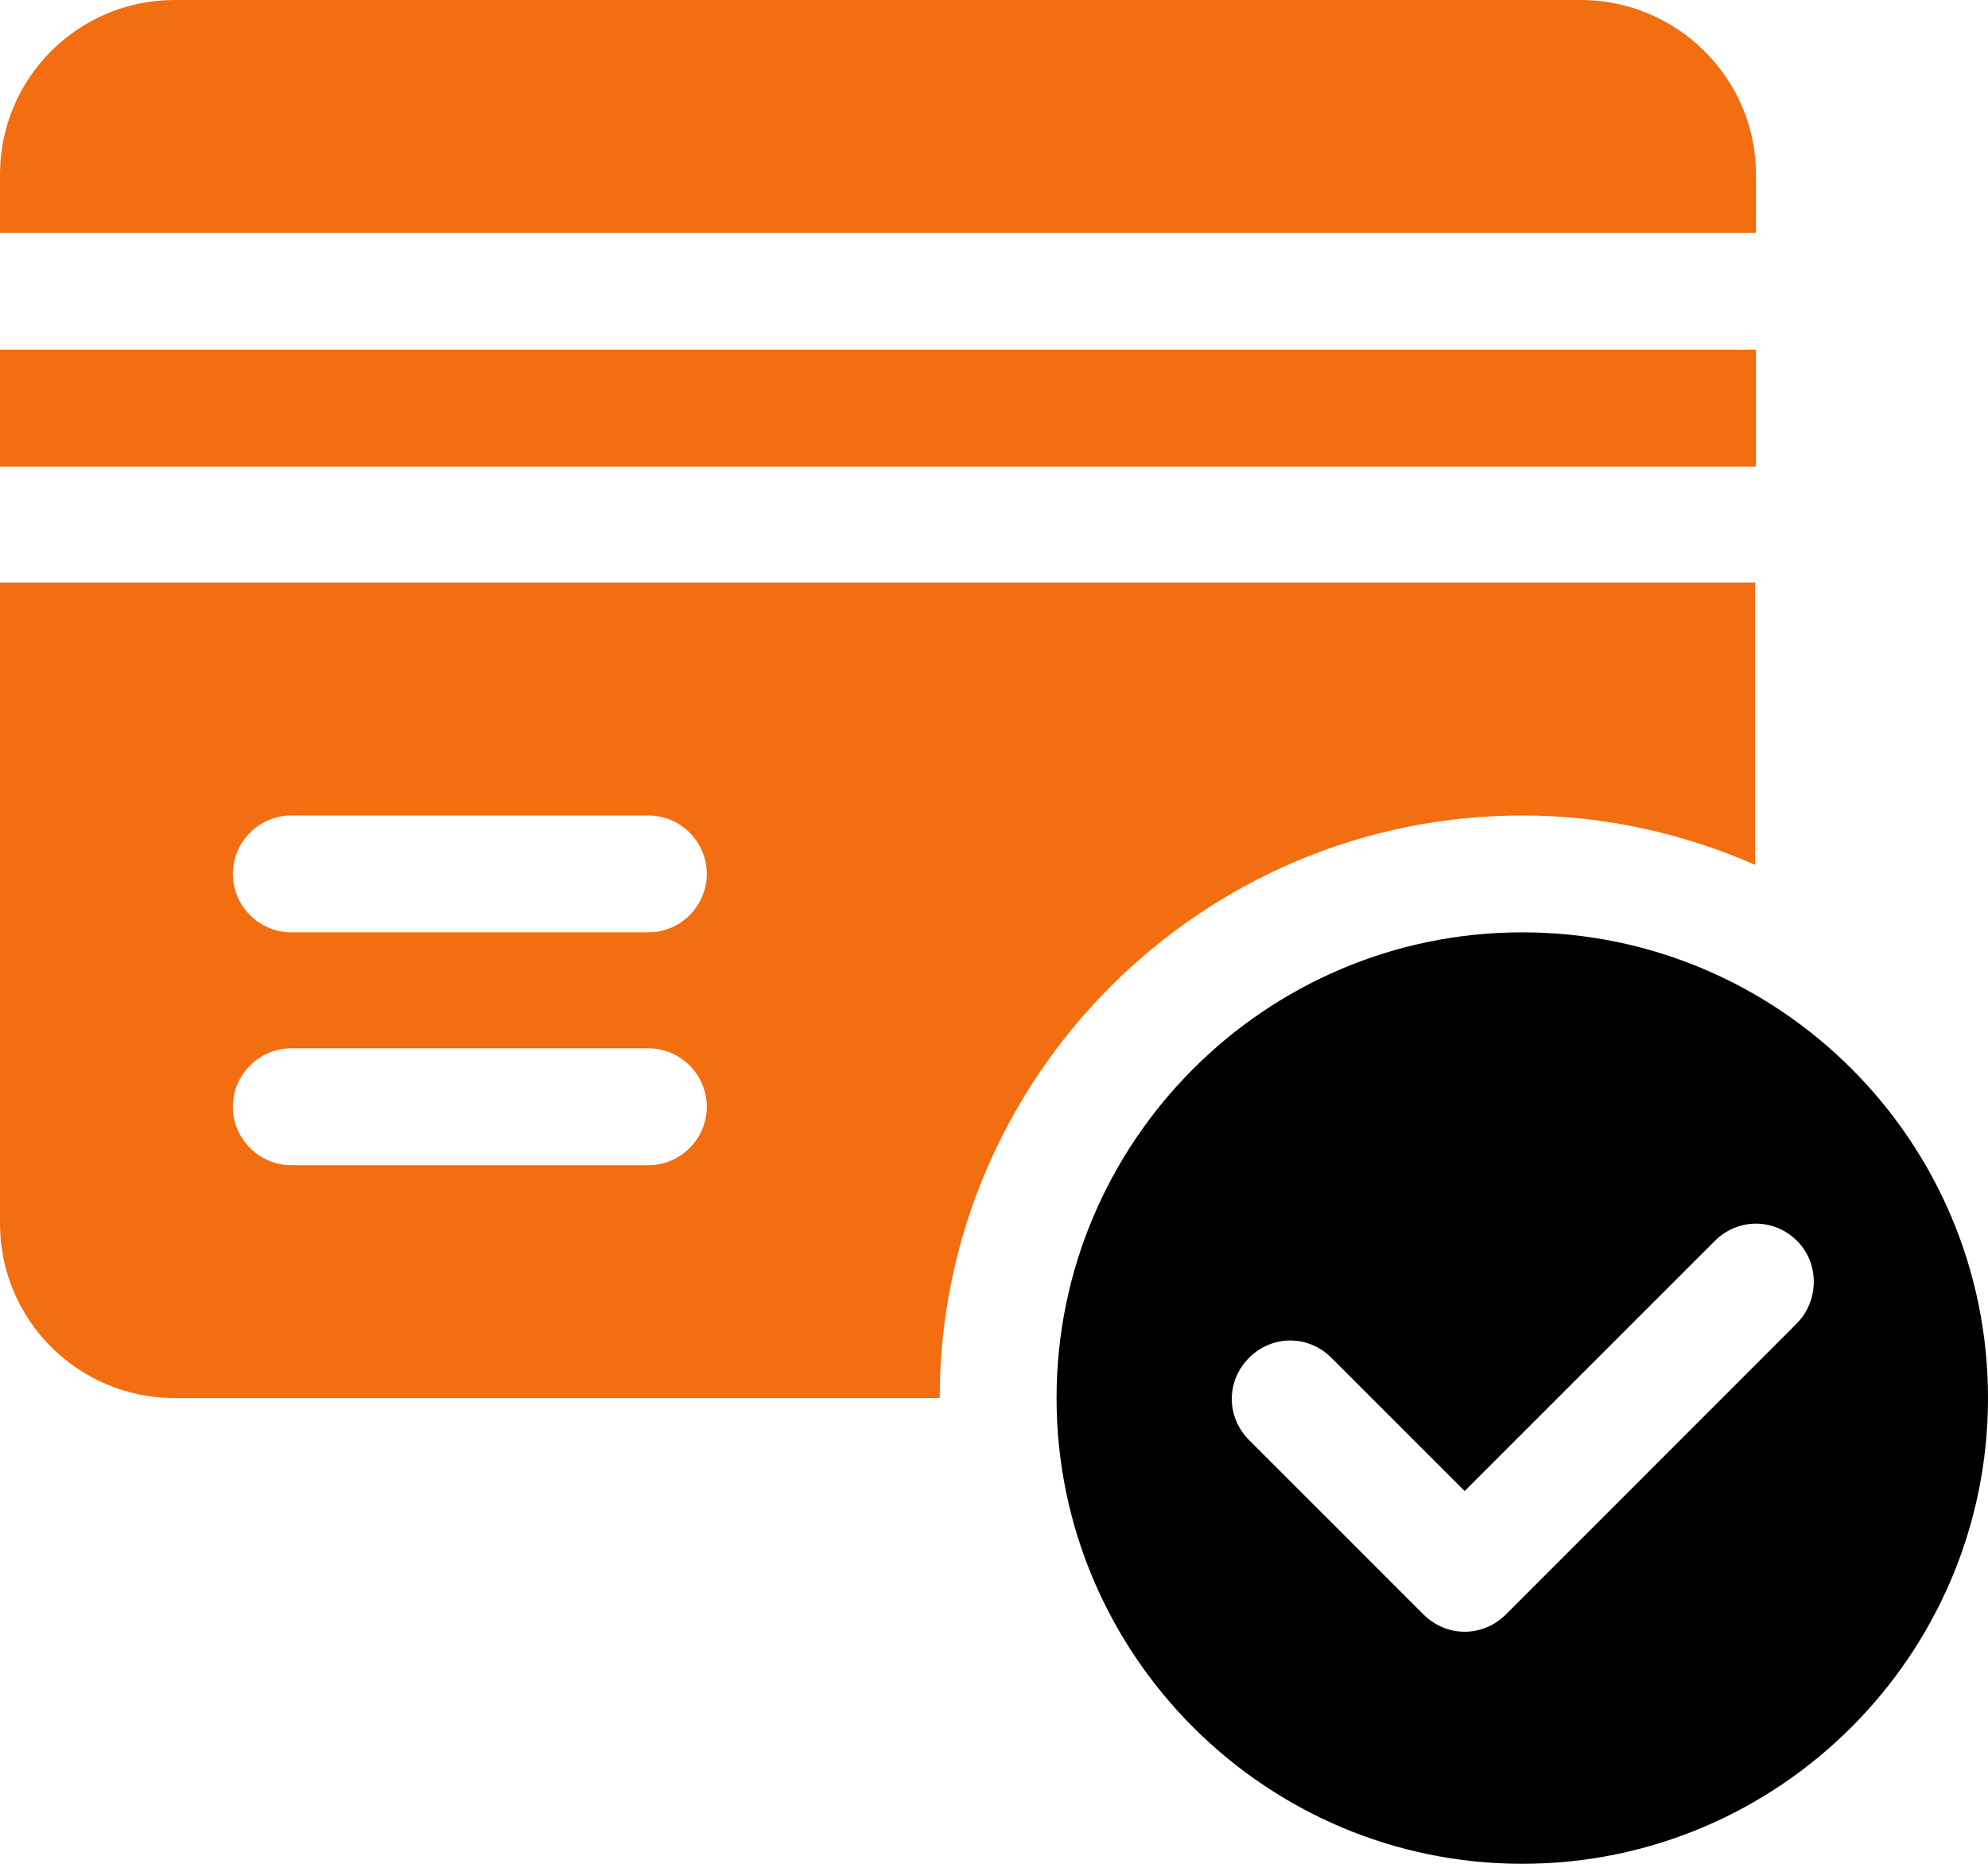 <svg width="32" height="30" viewBox="0 0 32 30" fill="none" xmlns="http://www.w3.org/2000/svg">
<path d="M24.503 15.007C20.371 15.007 17.007 18.371 17.007 22.503C17.007 26.636 20.371 30 24.503 30C28.636 30 32 26.636 32 22.503C32 18.371 28.649 15.007 24.503 15.007ZM28.927 21.298L24.239 25.987C24.053 26.172 23.815 26.265 23.576 26.265C23.338 26.265 23.1 26.172 22.914 25.987L20.106 23.179C19.735 22.808 19.735 22.225 20.106 21.855C20.477 21.484 21.06 21.484 21.431 21.855L23.576 24L27.603 19.974C27.974 19.603 28.556 19.603 28.927 19.974C29.285 20.331 29.285 20.927 28.927 21.298Z" fill="black"/>
<path d="M25.444 0H2.808C1.258 0 0 1.258 0 2.808V3.748H28.265V2.808C28.265 1.258 26.993 0 25.444 0Z" fill="#F26E10"/>
<path d="M28.265 5.629H0V7.51H28.265V5.629Z" fill="#F26E10"/>
<path d="M0 9.377V19.695C0 21.245 1.258 22.503 2.808 22.503H15.126C15.126 17.338 19.338 13.126 24.503 13.126C25.841 13.126 27.099 13.417 28.252 13.921V9.377H0ZM10.437 18.755H4.689C4.172 18.755 3.748 18.331 3.748 17.814C3.748 17.298 4.172 16.874 4.689 16.874H10.437C10.954 16.874 11.377 17.298 11.377 17.814C11.377 18.331 10.954 18.755 10.437 18.755ZM10.437 15.007H4.689C4.172 15.007 3.748 14.583 3.748 14.066C3.748 13.55 4.172 13.126 4.689 13.126H10.437C10.954 13.126 11.377 13.55 11.377 14.066C11.377 14.583 10.954 15.007 10.437 15.007Z" fill="#F26E10"/>
</svg>

